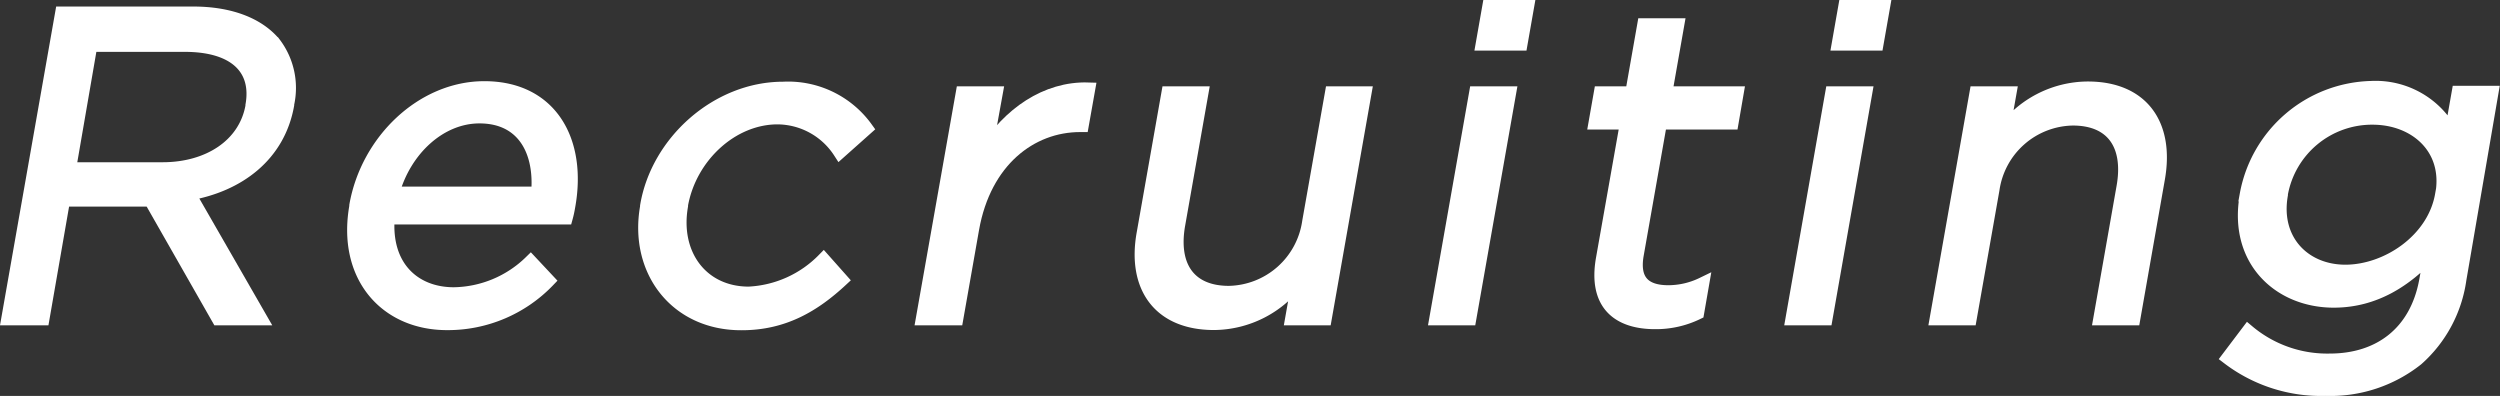 <svg xmlns="http://www.w3.org/2000/svg" viewBox="0 0 233.77 37.02"><rect x="0" y="0" width="233.77" height="37.02" fill="#333333" stroke="none"/><title>load_after_logo02</title><path d="M5.78,1.24H18.06c3.5,0,6.13,1.06,7.61,2.86a6.86,6.86,0,0,1,1.21,5.62V9.8c-.84,4.73-4.59,7.51-9.22,8.32l6.71,11.67H20.41l-6.33-11.1H5.93L4,29.79H.75ZM15.21,15.8c4.28,0,7.72-2.2,8.37-5.87V9.85c.62-3.51-1.69-5.63-6.3-5.63H8.48l-2,11.58Z" style="fill:#fff;stroke:#fff;stroke-miterlimit:10;stroke-width:1.259px"/><path d="M33.29,19.31l0-.09c1.07-6.07,6.21-11,12-11,6.23,0,9,5,7.86,11.14a9.61,9.61,0,0,1-.22,1H36.28c-.36,4.56,2.41,7.13,6.16,7.13a10.5,10.5,0,0,0,7.18-3l1.64,1.75a13,13,0,0,1-9.38,4C36.09,30.28,32.14,25.83,33.29,19.31Zm17-1.23c.35-3.83-1.26-7.17-5.46-7.17-3.67,0-7,3.05-8.12,7.17Z" style="fill:#fff;stroke:#fff;stroke-miterlimit:10;stroke-width:1.259px"/><path d="M60.48,19.35v-.08c1-6,6.59-11,12.75-11A9,9,0,0,1,81,12l-2.47,2.2A7,7,0,0,0,72.71,11c-4.28,0-8.19,3.63-9,8.15l0,.09c-.8,4.56,1.9,8.19,6.3,8.19a10.51,10.51,0,0,0,7-3.14l1.67,1.88c-2.54,2.36-5.37,4.08-9.32,4.08C63.2,30.28,59.43,25.26,60.48,19.35Z" style="fill:#fff;stroke:#fff;stroke-miterlimit:10;stroke-width:1.259px"/><path d="M90,8.7h3.14l-1,5.51c2.17-3.51,5.67-6,9.64-5.87l-.6,3.38H101c-4.61,0-8.94,3.3-10.07,9.67l-1.48,8.4H86.27Z" style="fill:#fff;stroke:#fff;stroke-miterlimit:10;stroke-width:1.259px"/><path d="M106.92,21.79,109.23,8.7h3.14L110.2,21c-.69,3.91,1,6.36,4.71,6.36a7.71,7.71,0,0,0,7.48-6.61L124.52,8.7h3.1L123.9,29.79h-3.1l.65-3.67a9.86,9.86,0,0,1-7.94,4.11C108.41,30.23,106,26.81,106.92,21.79Z" style="fill:#fff;stroke:#fff;stroke-miterlimit:10;stroke-width:1.259px"/><path d="M138,8.7h3.14l-3.72,21.09h-3.14ZM139.23.63h3.59l-.61,3.47h-3.59Z" style="fill:#fff;stroke:#fff;stroke-miterlimit:10;stroke-width:1.259px"/><path d="M149.86,24.2l2.25-12.72h-2.94l.49-2.78h2.94l1.12-6.36h3.14L155.74,8.7h6.68l-.48,2.78h-6.69l-2.17,12.31c-.46,2.57.8,3.51,2.93,3.51a7.37,7.37,0,0,0,3.18-.74l-.47,2.7a8.86,8.86,0,0,1-3.95.89C151.38,30.15,149.11,28.48,149.86,24.2Z" style="fill:#fff;stroke:#fff;stroke-miterlimit:10;stroke-width:1.259px"/><path d="M171.3,8.7h3.14l-3.71,21.09h-3.14ZM172.52.63h3.59L175.5,4.1h-3.59Z" style="fill:#fff;stroke:#fff;stroke-miterlimit:10;stroke-width:1.259px"/><path d="M184.79,8.7h3.14l-.65,3.67a9.83,9.83,0,0,1,7.95-4.12c5.09,0,7.47,3.43,6.58,8.45l-2.3,13.09h-3.14l2.17-12.32c.69-3.91-1-6.36-4.71-6.36a7.69,7.69,0,0,0-7.49,6.61l-2.13,12.07h-3.14Z" style="fill:#fff;stroke:#fff;stroke-miterlimit:10;stroke-width:1.259px"/><path d="M208.35,33.46,210.21,31a11.52,11.52,0,0,0,7.64,2.69c4.65,0,8.12-2.57,9-7.5l.44-2.49c-2.27,2.45-5.19,4.44-9.07,4.44-5.05,0-9.24-3.79-8.16-9.86v-.08a12.18,12.18,0,0,1,11.66-10,8,8,0,0,1,7.49,4.25l.67-3.8H233L230,26.12a12.23,12.23,0,0,1-4,7.46,13,13,0,0,1-8.52,2.81A14.32,14.32,0,0,1,208.35,33.46Zm20-15.21,0-.09c.76-4.32-2.5-7.13-6.49-7.13a8.63,8.63,0,0,0-8.55,7.09l0,.09c-.75,4.24,2.12,7.17,6,7.17S227.57,22.49,228.32,18.25Z" style="fill:#fff;stroke:#fff;stroke-miterlimit:10;stroke-width:1.259px"/></svg>